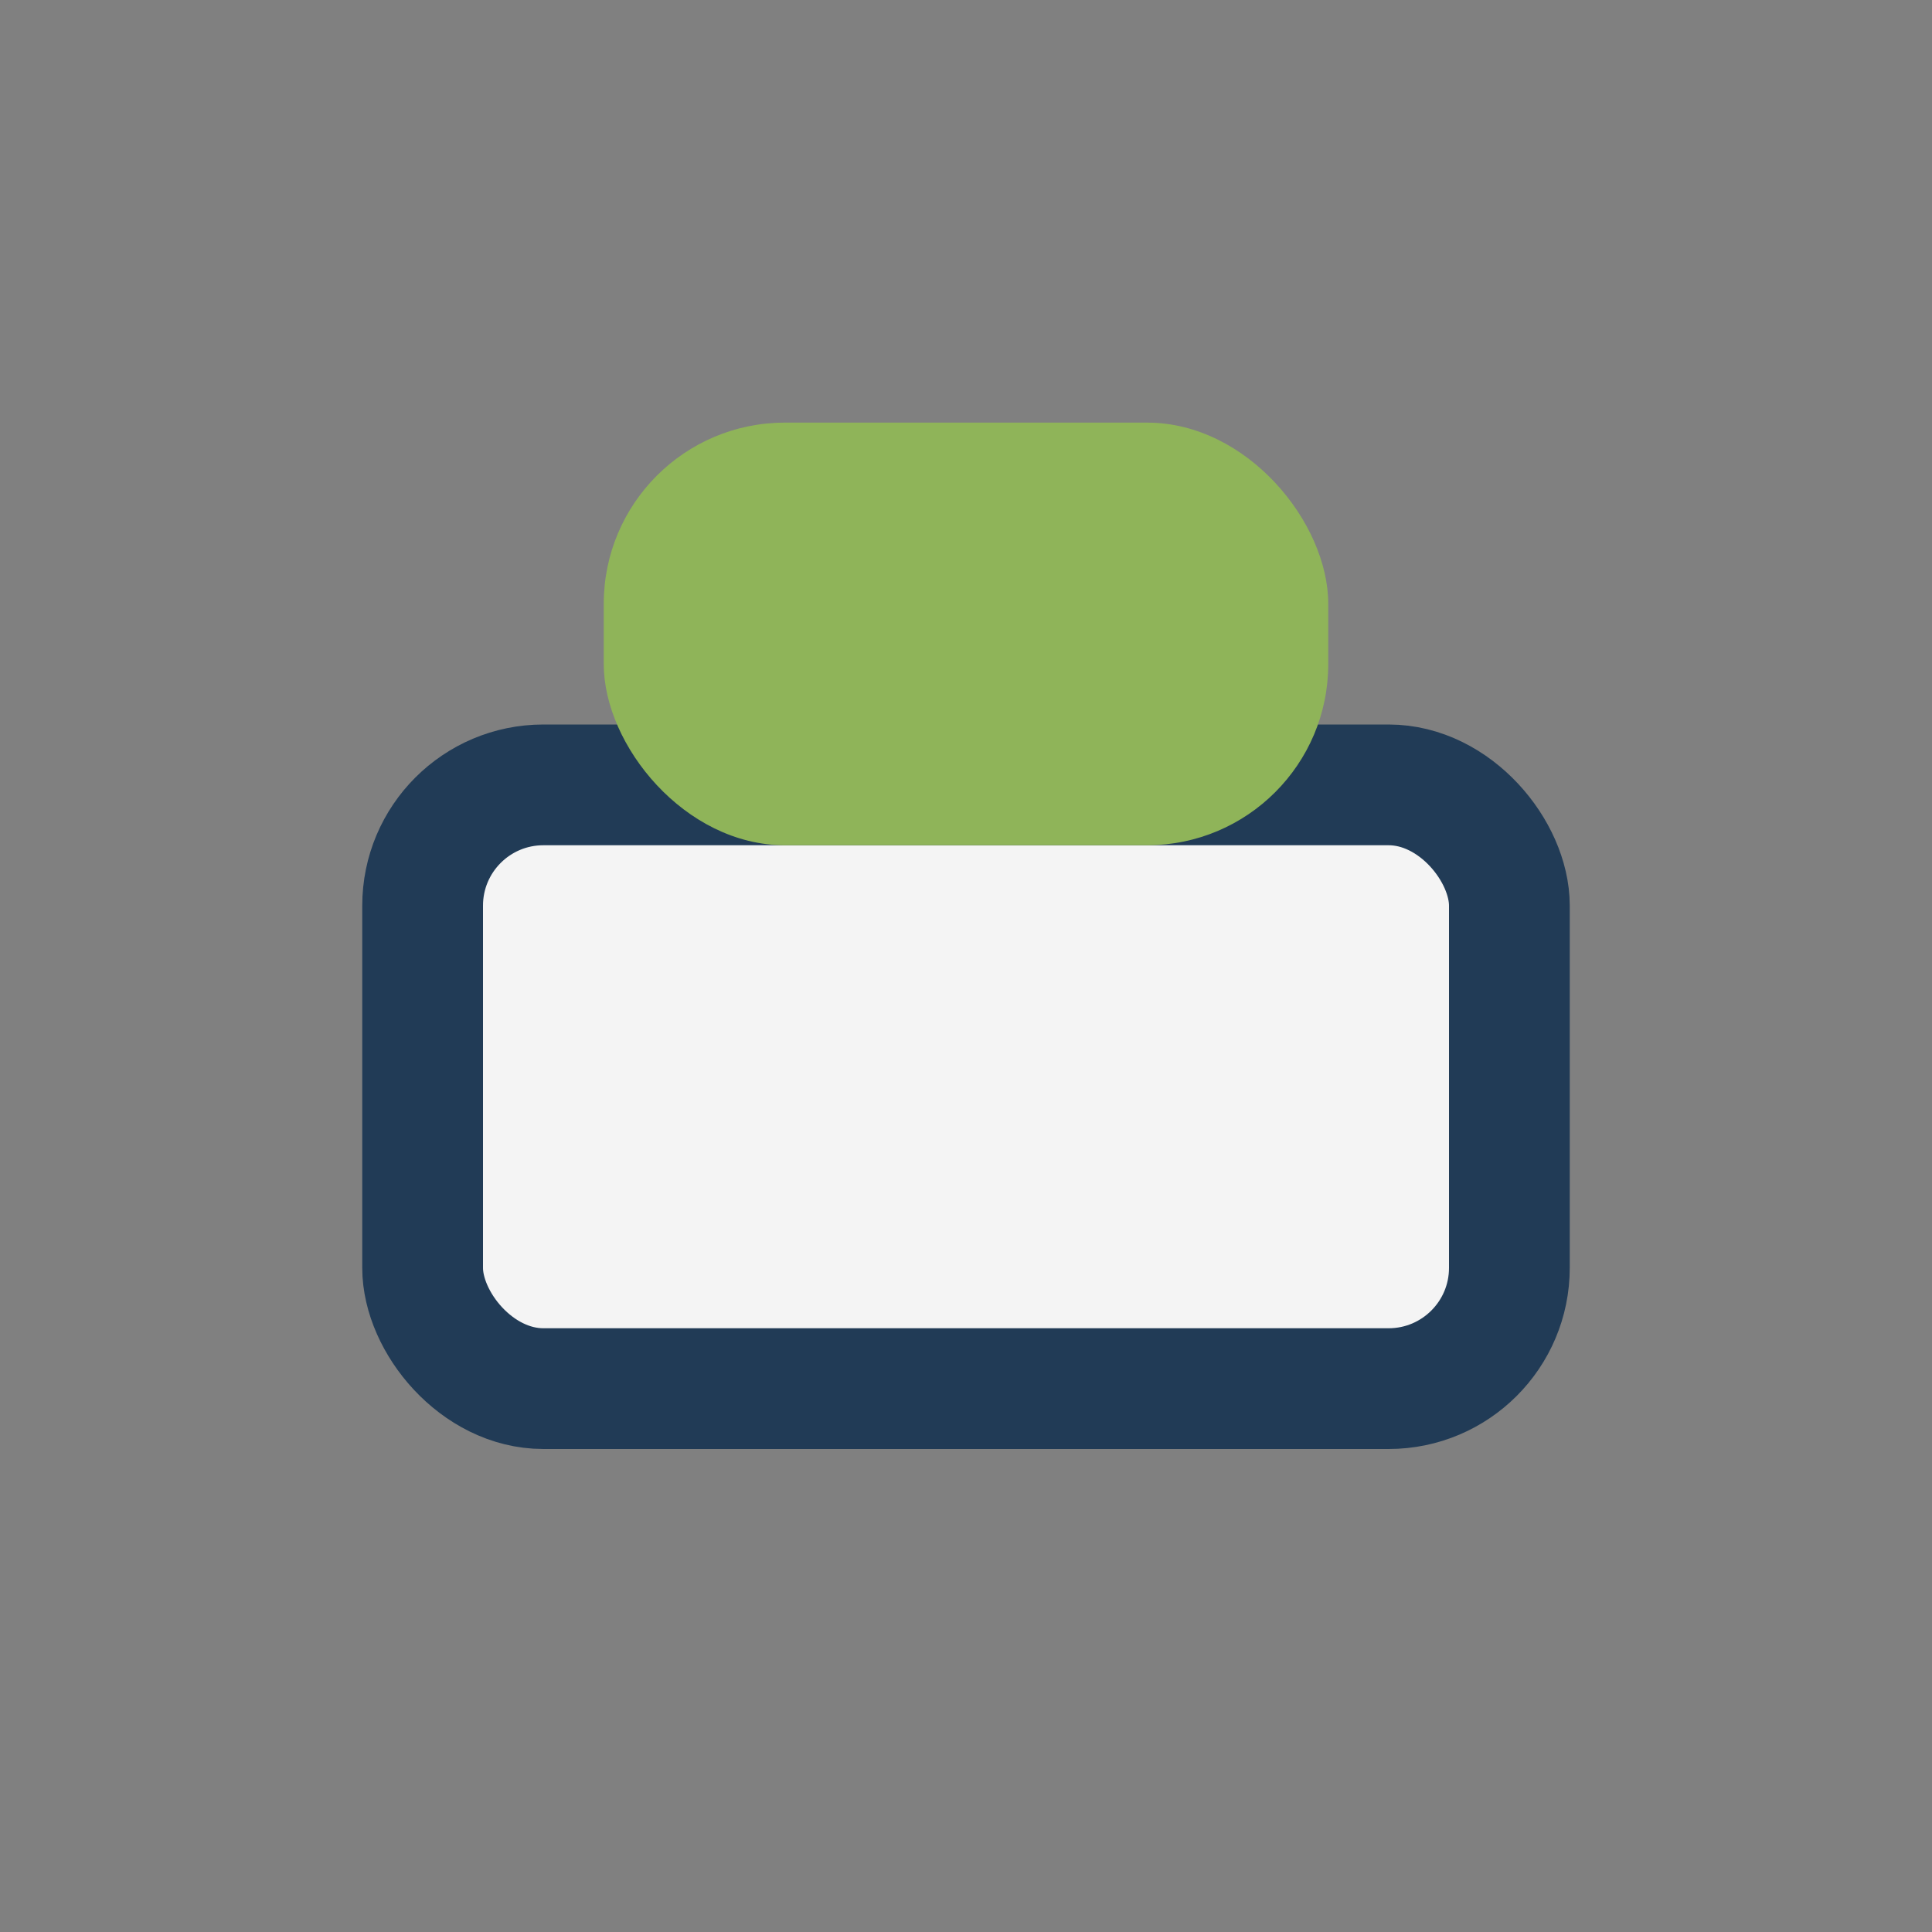 <?xml version="1.0" encoding="UTF-8"?>
<svg xmlns="http://www.w3.org/2000/svg" width="32" height="32" viewBox="0 0 32 32"><rect x="0" y="0" width="32" height="32" fill="#808080" stroke="none"/><rect x="7" y="13" width="18" height="10" rx="2" fill="#F4F4F4" stroke="#213B56" stroke-width="2"/><rect x="10" y="7" width="12" height="7" rx="3" fill="#8FB459"/></svg>
